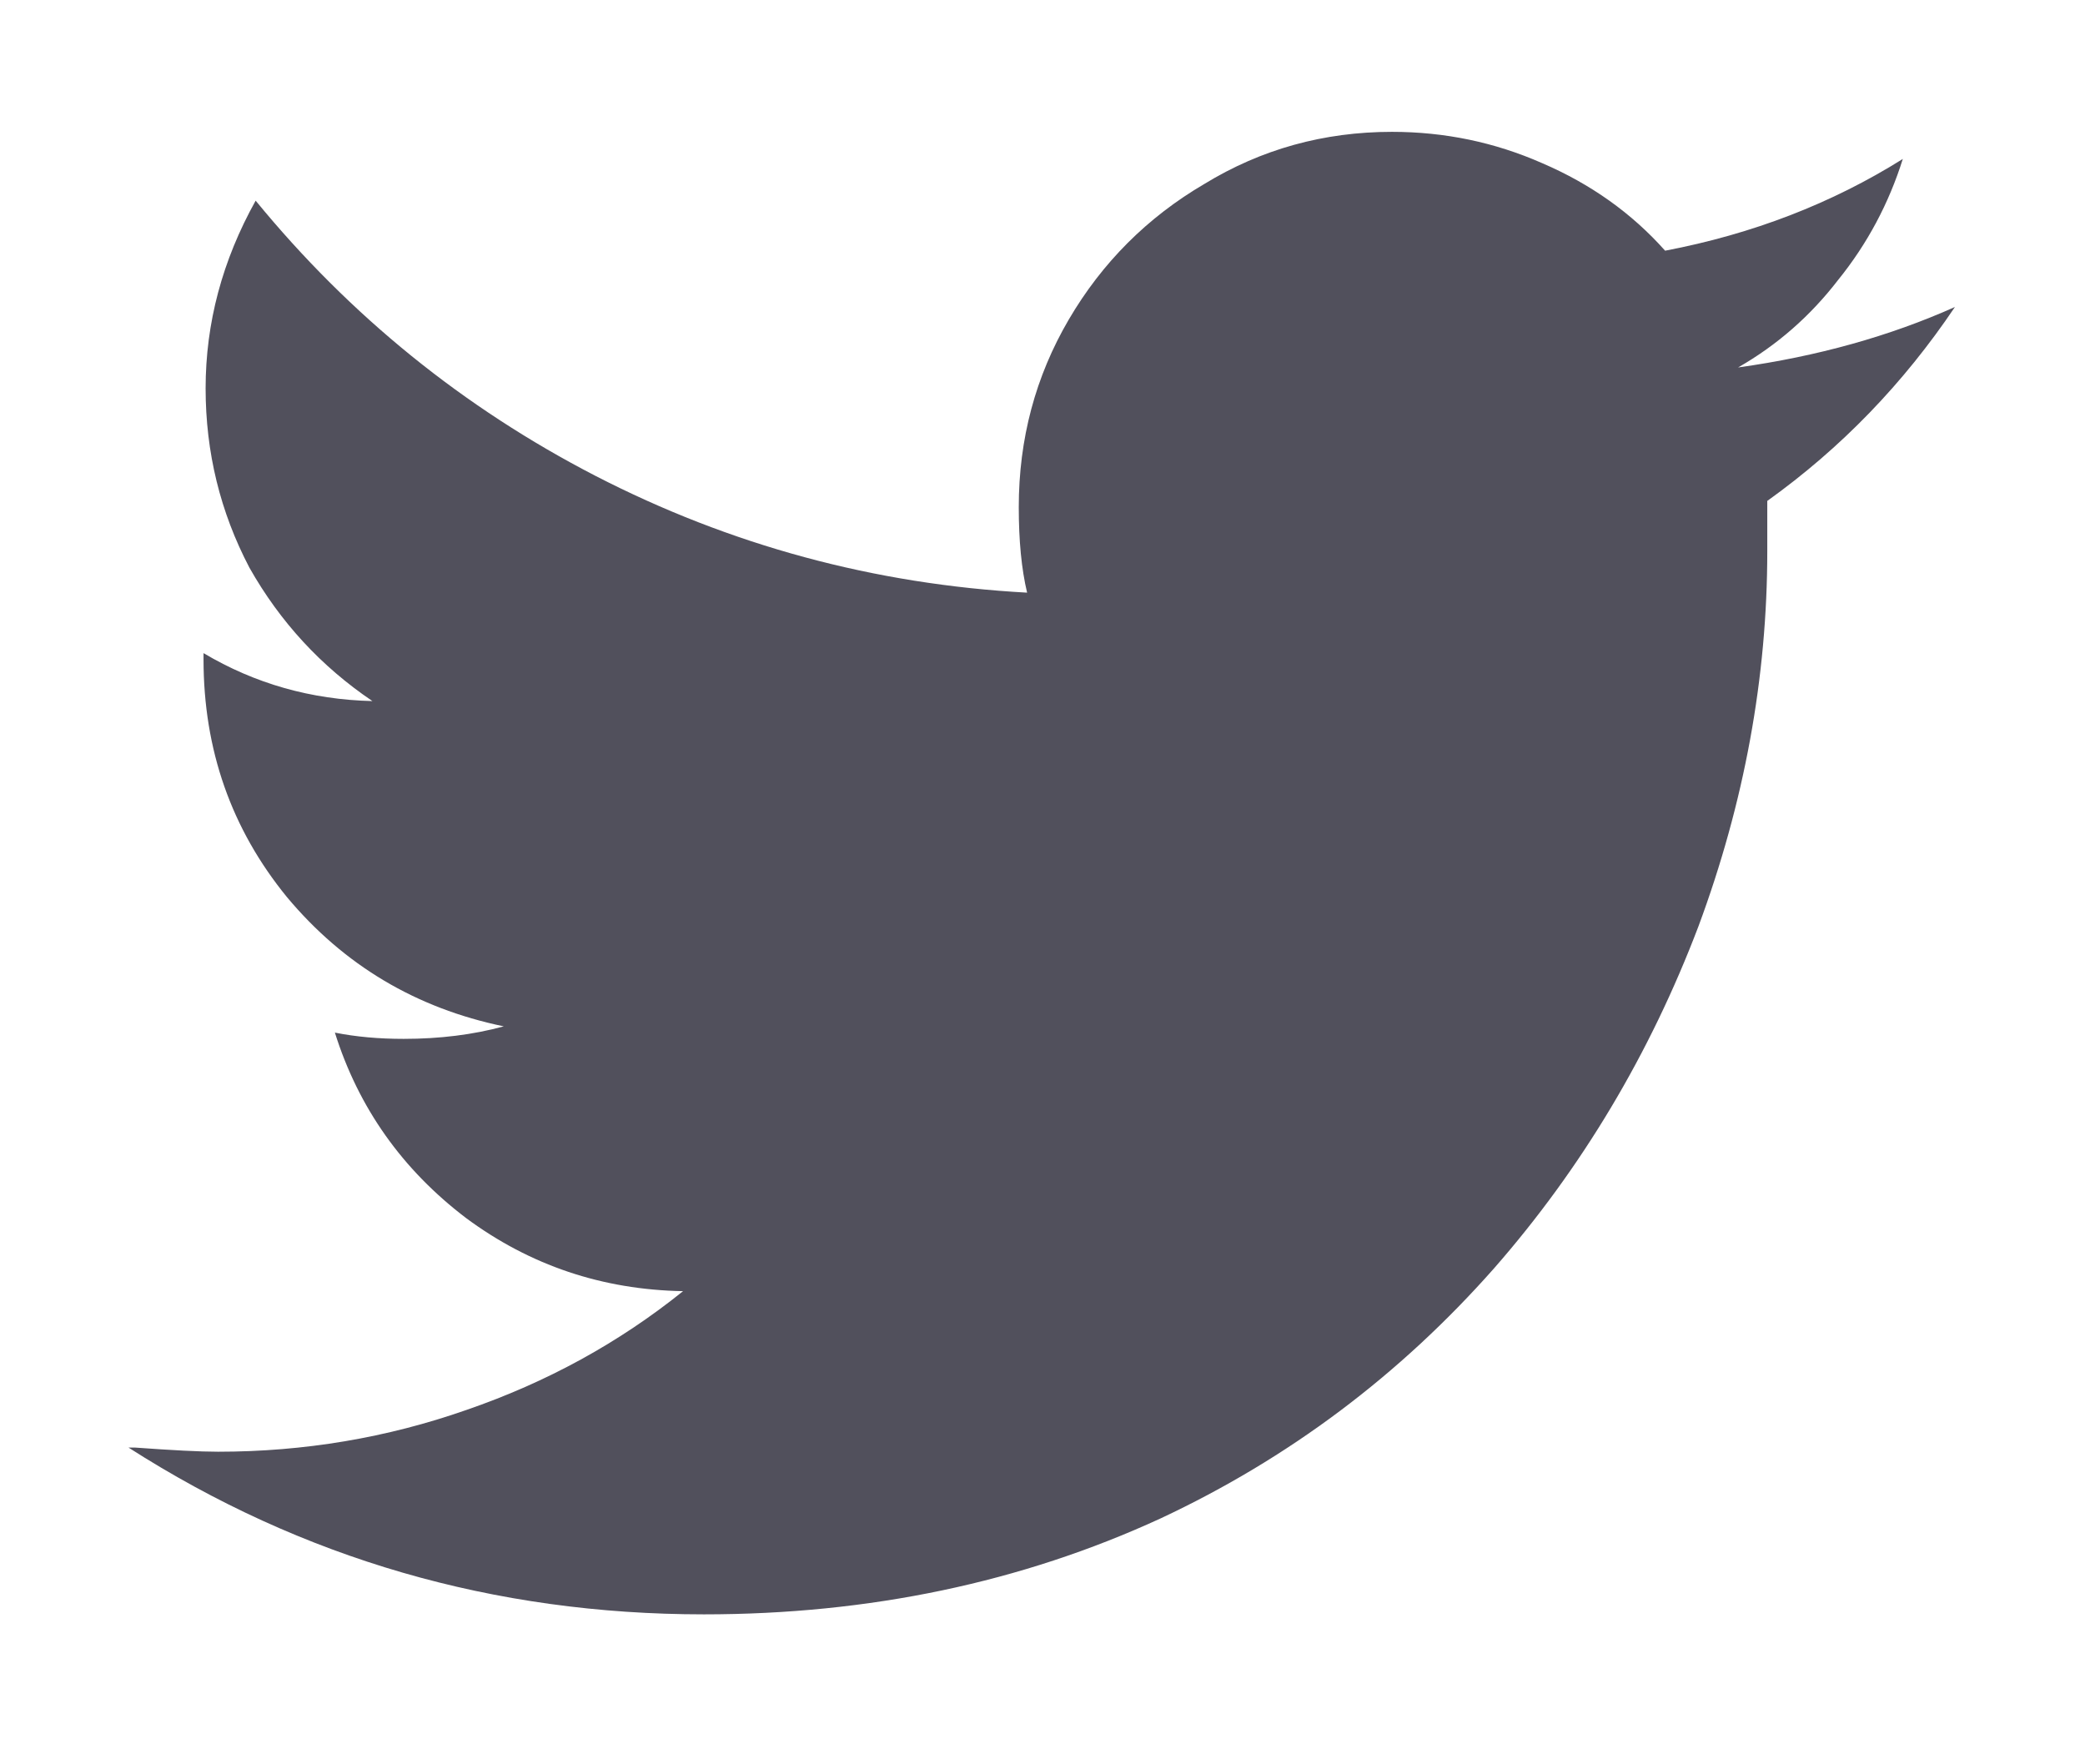 <svg width="13" height="11" viewBox="0 0 13 11" fill="none" xmlns="http://www.w3.org/2000/svg">
<path d="M12.189 1.914C11.782 2.096 11.331 2.222 10.837 2.291C11.08 2.152 11.288 1.97 11.461 1.745C11.643 1.52 11.777 1.268 11.864 0.991C11.422 1.268 10.928 1.459 10.382 1.563C10.174 1.329 9.918 1.147 9.615 1.017C9.32 0.887 9.008 0.822 8.679 0.822C8.254 0.822 7.864 0.93 7.509 1.147C7.154 1.355 6.872 1.637 6.664 1.992C6.456 2.347 6.352 2.737 6.352 3.162C6.352 3.37 6.369 3.548 6.404 3.695C5.451 3.643 4.554 3.4 3.713 2.967C2.89 2.542 2.183 1.97 1.594 1.251C1.386 1.624 1.282 2.014 1.282 2.421C1.282 2.82 1.373 3.192 1.555 3.539C1.746 3.877 2.001 4.154 2.322 4.371C1.941 4.362 1.59 4.263 1.269 4.072V4.111C1.269 4.674 1.442 5.168 1.789 5.593C2.144 6.018 2.595 6.286 3.141 6.399C2.95 6.451 2.742 6.477 2.517 6.477C2.361 6.477 2.218 6.464 2.088 6.438C2.235 6.906 2.508 7.292 2.907 7.595C3.306 7.89 3.756 8.041 4.259 8.05C3.86 8.371 3.41 8.618 2.907 8.791C2.413 8.964 1.897 9.051 1.36 9.051C1.247 9.051 1.074 9.042 0.84 9.025H0.801C1.884 9.718 3.08 10.065 4.389 10.065C5.42 10.065 6.369 9.866 7.236 9.467C8.033 9.094 8.727 8.574 9.316 7.907C9.862 7.283 10.287 6.572 10.59 5.775C10.876 5.004 11.019 4.224 11.019 3.435V3.123C11.479 2.794 11.868 2.391 12.189 1.914Z" fill="#51505C"/>
</svg>
